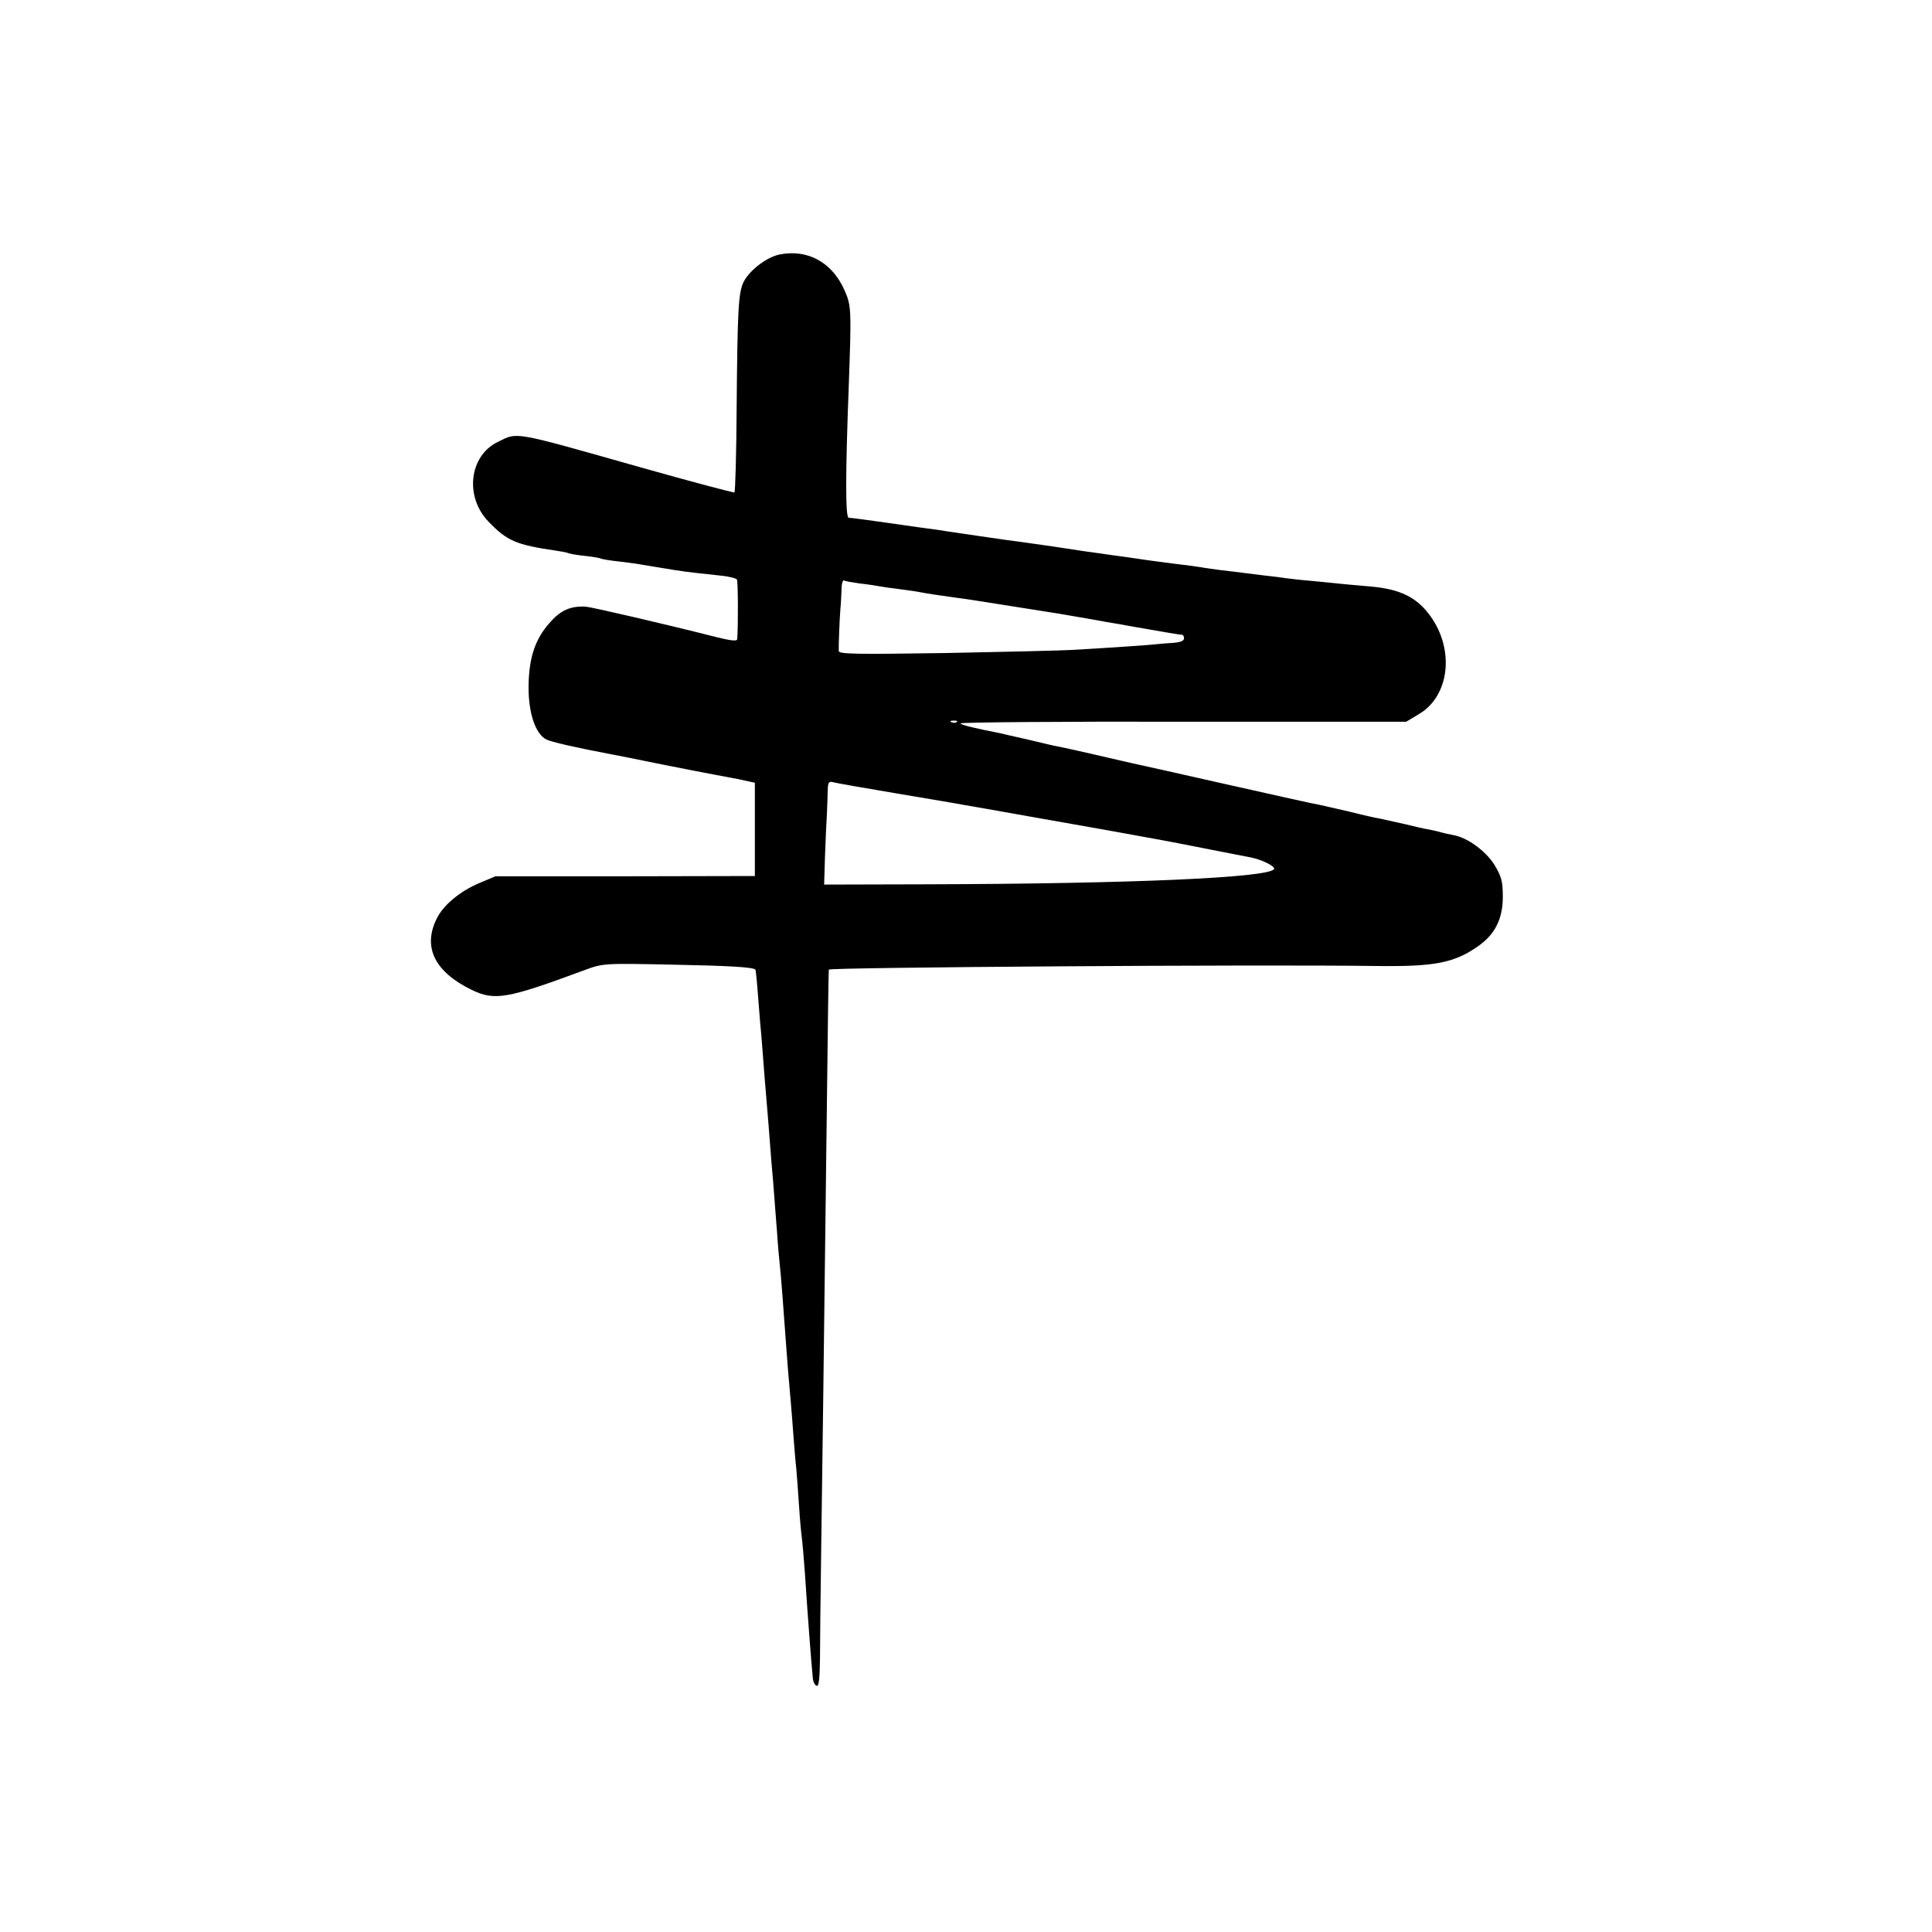 <?xml version="1.0" standalone="no"?>
<!DOCTYPE svg PUBLIC "-//W3C//DTD SVG 20010904//EN"
 "http://www.w3.org/TR/2001/REC-SVG-20010904/DTD/svg10.dtd">
<svg version="1.0" xmlns="http://www.w3.org/2000/svg"
 width="700pt" height="700pt" viewBox="0 0 700 700"
 preserveAspectRatio="xMidYMid meet">
<g transform="translate(0,700) scale(0.1,-0.1)"
fill="#000000" stroke="none">
<path d="M2825 6078 c-46 -9 -108 -56 -130 -98 -20 -38 -23 -105 -26 -459 -1
-166 -5 -303 -8 -305 -3 -2 -157 39 -341 91 -467 132 -443 128 -516 92 -104
-50 -121 -198 -35 -288 68 -71 101 -85 245 -106 21 -3 41 -7 45 -9 3 -2 30 -7
59 -10 30 -3 57 -8 60 -10 4 -2 32 -7 62 -10 30 -4 66 -8 80 -11 119 -20 151
-25 195 -30 28 -3 72 -8 100 -11 27 -3 52 -9 55 -14 4 -6 5 -164 1 -216 -1 -8
-24 -5 -73 7 -193 49 -452 109 -476 111 -55 3 -91 -13 -131 -59 -53 -60 -75
-127 -76 -233 0 -94 25 -169 64 -189 17 -9 104 -29 241 -55 14 -2 95 -19 180
-36 85 -17 169 -33 185 -36 17 -3 57 -11 90 -17 l60 -13 0 -169 0 -169 -470
-1 -470 0 -57 -24 c-70 -29 -133 -81 -156 -130 -51 -103 -7 -192 126 -257 84
-41 129 -33 407 70 70 26 71 26 315 21 210 -4 297 -9 307 -18 1 -2 5 -36 8
-77 3 -41 8 -97 10 -125 3 -27 7 -81 10 -120 3 -38 7 -95 10 -125 6 -66 12
-148 20 -250 4 -41 8 -95 10 -120 2 -25 6 -83 10 -130 3 -47 8 -101 10 -120 2
-19 7 -71 10 -115 13 -179 16 -212 20 -268 3 -31 7 -83 10 -115 3 -31 7 -88
10 -127 3 -38 7 -90 10 -115 2 -25 7 -85 10 -135 3 -49 8 -101 10 -115 2 -14
7 -70 11 -125 10 -153 23 -324 29 -385 1 -13 7 -26 14 -28 8 -3 11 27 12 100
0 56 2 222 4 368 4 267 10 746 21 1640 3 267 6 486 7 487 9 8 1552 19 1982 13
213 -3 284 11 371 72 61 43 89 99 89 179 0 56 -5 73 -30 115 -32 51 -98 99
-148 108 -15 3 -35 7 -45 10 -9 3 -28 7 -42 10 -14 2 -54 11 -90 20 -36 8 -76
17 -90 20 -14 2 -63 13 -110 25 -47 11 -97 22 -110 25 -14 2 -167 36 -340 75
-173 39 -324 73 -335 75 -11 2 -69 16 -130 30 -60 14 -121 27 -135 30 -14 2
-65 14 -114 26 -50 11 -97 22 -105 24 -93 18 -141 30 -141 35 0 4 363 7 808 6
l807 0 45 27 c112 65 132 234 41 358 -48 66 -109 96 -216 105 -44 4 -93 8
-110 10 -16 2 -61 6 -100 10 -38 3 -81 8 -95 10 -14 2 -50 7 -80 10 -30 4 -66
8 -80 10 -14 2 -47 6 -75 9 -27 4 -61 8 -75 11 -14 2 -47 7 -75 10 -63 8 -90
11 -190 26 -44 6 -89 12 -100 14 -11 1 -87 12 -170 25 -82 12 -163 23 -180 25
-49 7 -178 26 -205 30 -14 3 -61 9 -105 15 -44 6 -91 13 -105 15 -63 9 -136
19 -145 19 -12 1 -12 155 0 471 10 282 10 297 -15 353 -45 102 -134 150 -235
130z m290 -1192 c28 -3 59 -8 70 -10 11 -2 43 -7 70 -10 28 -4 61 -8 75 -11
31 -6 72 -12 130 -20 25 -3 56 -8 70 -10 14 -2 57 -9 95 -15 39 -6 81 -13 95
-15 14 -2 68 -11 120 -19 52 -9 105 -18 116 -20 12 -2 37 -7 55 -10 19 -3 60
-10 92 -16 120 -21 172 -30 180 -30 4 0 7 -6 7 -13 0 -9 -14 -14 -37 -16 -21
-1 -54 -4 -73 -6 -32 -3 -125 -10 -300 -20 -36 -2 -239 -7 -452 -11 -324 -5
-388 -4 -389 7 -1 19 3 117 6 154 2 17 3 47 4 68 0 21 4 36 9 34 4 -3 30 -7
57 -11z m352 -502 c-3 -3 -12 -4 -19 -1 -8 3 -5 6 6 6 11 1 17 -2 13 -5z
m-217 -259 c118 -20 226 -38 240 -41 14 -2 126 -22 250 -44 201 -35 389 -69
475 -85 17 -3 89 -17 160 -31 72 -14 141 -28 154 -30 42 -8 93 -33 87 -43 -20
-31 -513 -53 -1256 -55 l-374 -1 3 100 c2 55 5 125 7 155 1 30 3 70 3 88 1 27
4 32 19 28 9 -3 114 -21 232 -41z"/>
</g>
</svg>
